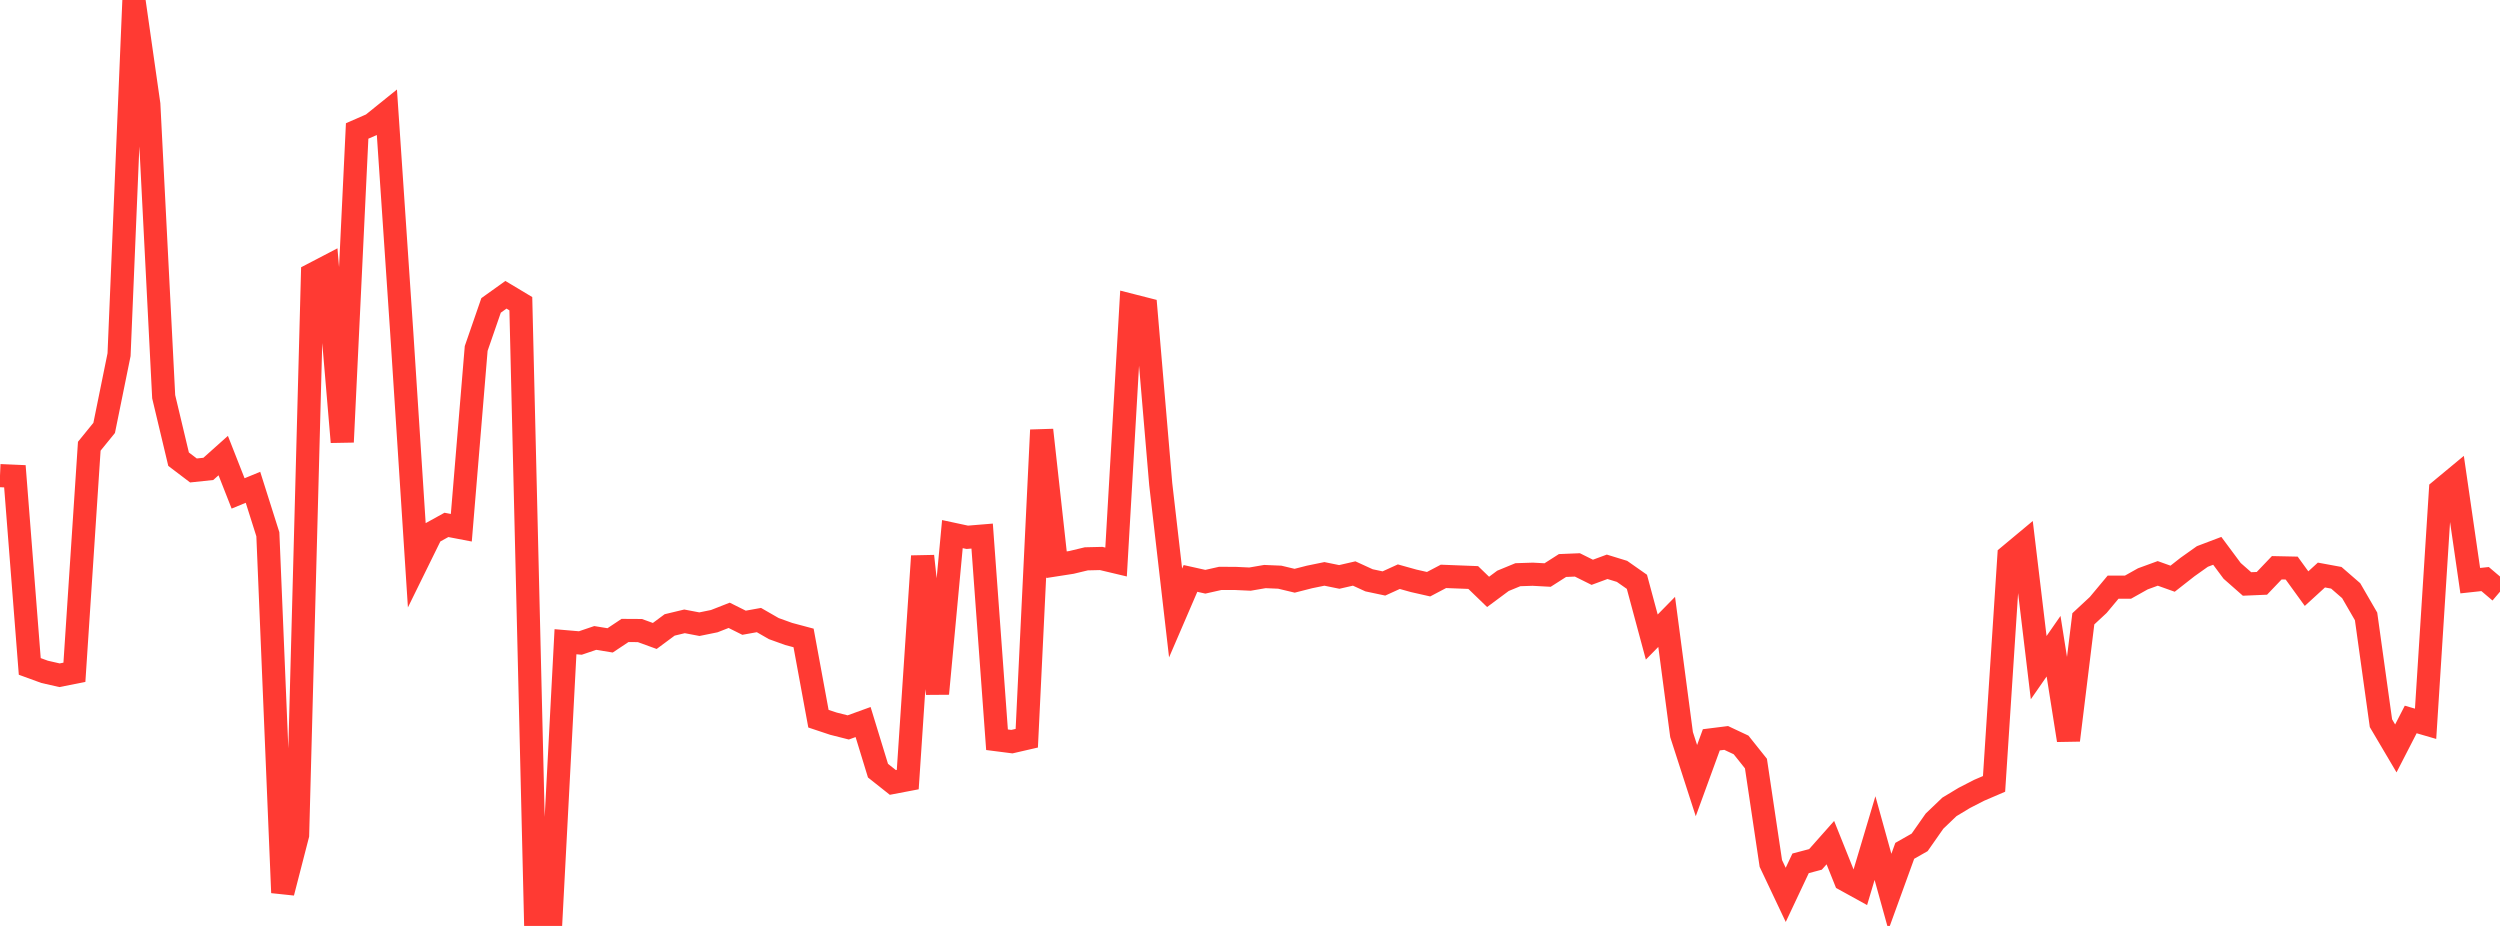 <?xml version="1.0" standalone="no"?>
<!DOCTYPE svg PUBLIC "-//W3C//DTD SVG 1.1//EN" "http://www.w3.org/Graphics/SVG/1.1/DTD/svg11.dtd">

<svg width="135" height="50" viewBox="0 0 135 50" preserveAspectRatio="none" 
  xmlns="http://www.w3.org/2000/svg"
  xmlns:xlink="http://www.w3.org/1999/xlink">


<polyline points="0.0, 25.684 0.804, 25.719 1.607, 35.987 2.411, 36.28 3.214, 36.463 4.018, 36.304 4.821, 24.096 5.625, 23.107 6.429, 19.152 7.232, 0.0 8.036, 5.633 8.839, 21.422 9.643, 24.796 10.446, 25.405 11.25, 25.32 12.054, 24.601 12.857, 26.645 13.661, 26.314 14.464, 28.851 15.268, 48.204 16.071, 45.089 16.875, 14.816 17.679, 14.397 18.482, 23.87 19.286, 7.072 20.089, 6.721 20.893, 6.073 21.696, 17.975 22.5, 30.423 23.304, 28.788 24.107, 28.344 24.911, 28.498 25.714, 18.817 26.518, 16.492 27.321, 15.918 28.125, 16.4 28.929, 50.0 29.732, 49.957 30.536, 34.653 31.339, 34.722 32.143, 34.449 32.946, 34.58 33.75, 34.045 34.554, 34.05 35.357, 34.342 36.161, 33.746 36.964, 33.553 37.768, 33.706 38.571, 33.542 39.375, 33.227 40.179, 33.628 40.982, 33.483 41.786, 33.945 42.589, 34.234 43.393, 34.449 44.196, 38.809 45.0, 39.077 45.804, 39.281 46.607, 38.99 47.411, 41.615 48.214, 42.252 49.018, 42.099 49.821, 30.031 50.625, 37.459 51.429, 28.842 52.232, 29.014 53.036, 28.948 53.839, 39.946 54.643, 40.049 55.446, 39.864 56.25, 23.222 57.054, 30.495 57.857, 30.37 58.661, 30.177 59.464, 30.158 60.268, 30.349 61.071, 16.485 61.875, 16.69 62.679, 26.14 63.482, 33.101 64.286, 31.235 65.089, 31.414 65.893, 31.233 66.696, 31.235 67.5, 31.272 68.304, 31.134 69.107, 31.168 69.911, 31.36 70.714, 31.155 71.518, 30.99 72.321, 31.154 73.125, 30.969 73.929, 31.337 74.732, 31.507 75.536, 31.141 76.339, 31.365 77.143, 31.547 77.946, 31.124 78.75, 31.155 79.554, 31.186 80.357, 31.962 81.161, 31.365 81.964, 31.034 82.768, 31.008 83.571, 31.052 84.375, 30.538 85.179, 30.505 85.982, 30.904 86.786, 30.607 87.589, 30.854 88.393, 31.418 89.196, 34.401 90.0, 33.582 90.804, 39.667 91.607, 42.154 92.411, 39.95 93.214, 39.849 94.018, 40.227 94.821, 41.233 95.625, 46.625 96.429, 48.323 97.232, 46.62 98.036, 46.407 98.839, 45.502 99.643, 47.509 100.446, 47.952 101.25, 45.257 102.054, 48.157 102.857, 45.945 103.661, 45.488 104.464, 44.341 105.268, 43.572 106.071, 43.088 106.875, 42.675 107.679, 42.33 108.482, 30.02 109.286, 29.35 110.089, 36.053 110.893, 34.895 111.696, 39.972 112.5, 33.416 113.304, 32.669 114.107, 31.707 114.911, 31.707 115.714, 31.257 116.518, 30.963 117.321, 31.25 118.125, 30.62 118.929, 30.049 119.732, 29.745 120.536, 30.827 121.339, 31.534 122.143, 31.5 122.946, 30.659 123.75, 30.676 124.554, 31.786 125.357, 31.052 126.161, 31.2 126.964, 31.897 127.768, 33.286 128.571, 39.053 129.375, 40.415 130.179, 38.851 130.982, 39.085 131.786, 26.475 132.589, 25.809 133.393, 31.356 134.196, 31.269 135.0, 31.952" fill="none" stroke="#ff3a33" stroke-width="1.25"/>

</svg>